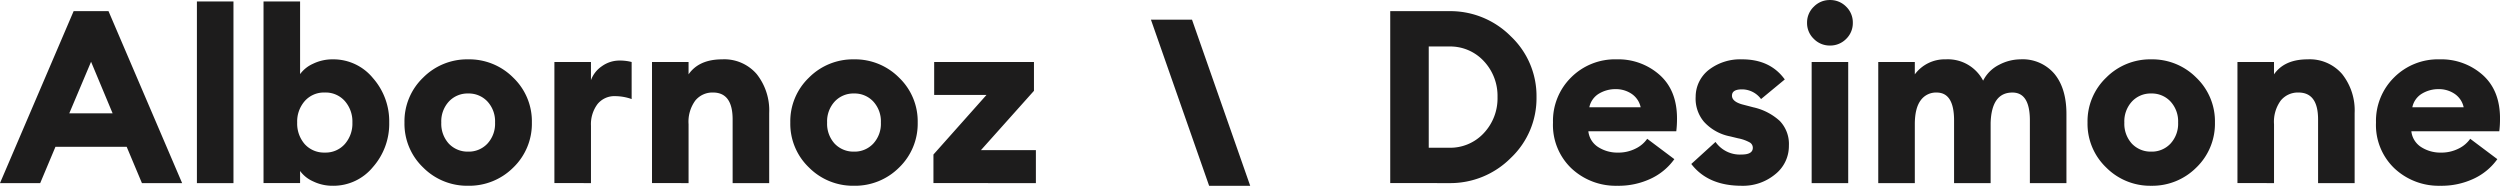 <svg xmlns="http://www.w3.org/2000/svg" xmlns:xlink="http://www.w3.org/1999/xlink" width="601.753" height="44.715" viewBox="0 0 601.753 44.715"><defs><clipPath id="clip-Albornoz_de_simone_logo_black"><rect width="601.753" height="44.715"></rect></clipPath></defs><g id="Albornoz_de_simone_logo_black" data-name="Albornoz de simone logo black" clip-path="url(#clip-Albornoz_de_simone_logo_black)"><path id="Path_23" data-name="Path 23" d="M-.039,14.589,17.684-26.8h8.395L43.8,14.589H34.124L30.451,5.845H13.311L9.638,14.589Zm21.92-29.207L16.634-2.2H27.07ZM47.357,14.589V-29.134h8.8V14.589Zm32.764.641a10.669,10.669,0,0,1-4.839-1.079,7.778,7.778,0,0,1-3.09-2.478v2.915h-8.8V-29.134h8.8v17.489a7.778,7.778,0,0,1,3.09-2.478A10.669,10.669,0,0,1,80.121-15.2a12.289,12.289,0,0,1,9.59,4.489A15.727,15.727,0,0,1,93.646.015a15.727,15.727,0,0,1-3.935,10.727A12.289,12.289,0,0,1,80.121,15.231ZM73.3,5.2a6.254,6.254,0,0,0,4.839,2.04,6.164,6.164,0,0,0,4.81-2.04A7.462,7.462,0,0,0,84.785.015a7.462,7.462,0,0,0-1.836-5.189,6.164,6.164,0,0,0-4.81-2.04,6.164,6.164,0,0,0-4.81,2.04A7.462,7.462,0,0,0,71.493.015,7.535,7.535,0,0,0,73.3,5.2Zm50.195,5.655a14.975,14.975,0,0,1-10.843,4.372,14.923,14.923,0,0,1-10.843-4.4A14.555,14.555,0,0,1,97.319.015,14.555,14.555,0,0,1,101.808-10.8a14.923,14.923,0,0,1,10.843-4.4,14.923,14.923,0,0,1,10.843,4.4A14.555,14.555,0,0,1,127.984.015,14.651,14.651,0,0,1,123.495,10.858ZM107.987,5.087a6.229,6.229,0,0,0,4.664,1.924,6.135,6.135,0,0,0,4.635-1.924A7.04,7.04,0,0,0,119.122.015a7.04,7.04,0,0,0-1.836-5.072,6.135,6.135,0,0,0-4.635-1.924,6.135,6.135,0,0,0-4.635,1.924A7.04,7.04,0,0,0,106.18.015,7.107,7.107,0,0,0,107.987,5.087Zm25.418,9.5V-14.56h8.8v4.372a6.915,6.915,0,0,1,2.623-3.352,7.261,7.261,0,0,1,4.314-1.37,11.28,11.28,0,0,1,2.857.35v8.92a12.035,12.035,0,0,0-3.906-.7,5.221,5.221,0,0,0-4.343,1.953A8.077,8.077,0,0,0,142.208.773V14.589Zm23.494,0V-14.56h8.8v2.973q2.507-3.614,8.1-3.614a10.287,10.287,0,0,1,8.307,3.556,14.061,14.061,0,0,1,3,9.386V14.589h-8.8V-.743q0-6.471-4.722-6.471a5.316,5.316,0,0,0-4.256,1.924A8.637,8.637,0,0,0,165.7.423V14.589Zm59.464-3.731a14.975,14.975,0,0,1-10.843,4.372,14.923,14.923,0,0,1-10.843-4.4A14.555,14.555,0,0,1,190.188.015,14.555,14.555,0,0,1,194.677-10.8a14.923,14.923,0,0,1,10.843-4.4,14.923,14.923,0,0,1,10.843,4.4A14.555,14.555,0,0,1,220.852.015,14.651,14.651,0,0,1,216.363,10.858ZM200.856,5.087a6.229,6.229,0,0,0,4.664,1.924,6.135,6.135,0,0,0,4.635-1.924A7.04,7.04,0,0,0,211.991.015a7.04,7.04,0,0,0-1.836-5.072,6.135,6.135,0,0,0-4.635-1.924,6.135,6.135,0,0,0-4.635,1.924A7.04,7.04,0,0,0,199.049.015,7.107,7.107,0,0,0,200.856,5.087Zm23.786,9.5V7.71L237.409-6.631H224.817V-14.56h24.019v6.937L236.068,6.661H249.3v7.929Zm109.95,0V-26.8H348.7a20.533,20.533,0,0,1,14.924,6.063A19.753,19.753,0,0,1,369.8-6.106a19.753,19.753,0,0,1-6.18,14.633A20.533,20.533,0,0,1,348.7,14.589Zm9.269-8.512H348.7a11.016,11.016,0,0,0,8.424-3.527,12.21,12.21,0,0,0,3.294-8.657,12.21,12.21,0,0,0-3.294-8.657,11.016,11.016,0,0,0-8.424-3.527h-4.839Zm45.414,9.153a15.563,15.563,0,0,1-11.047-4.168A14.408,14.408,0,0,1,373.768.015a14.7,14.7,0,0,1,4.372-10.873A14.919,14.919,0,0,1,389.1-15.2a14.973,14.973,0,0,1,10.319,3.731q4.2,3.731,4.2,10.494a25.024,25.024,0,0,1-.175,3.09H382.28a5.166,5.166,0,0,0,2.39,3.819,8.54,8.54,0,0,0,4.722,1.312,9.152,9.152,0,0,0,4.256-.962,7.256,7.256,0,0,0,2.8-2.361l6.529,4.9a14.477,14.477,0,0,1-5.655,4.693A18.246,18.246,0,0,1,389.275,15.231ZM382.513-3.658h12.359a5.2,5.2,0,0,0-2.215-3.265,6.764,6.764,0,0,0-3.789-1.108,7.7,7.7,0,0,0-4.023,1.079A4.991,4.991,0,0,0,382.513-3.658Zm36.669,18.889q-8.1,0-12.126-5.247l5.83-5.305a7.15,7.15,0,0,0,6.3,3.031q2.682,0,2.682-1.632a1.485,1.485,0,0,0-.7-1.253,9.49,9.49,0,0,0-2.857-1.02l-1.924-.466a11.414,11.414,0,0,1-6.267-3.5,8.6,8.6,0,0,1-2.011-6.063,8.23,8.23,0,0,1,3.236-6.5A12.4,12.4,0,0,1,419.3-15.2q6.763,0,10.26,4.839L423.846-5.64a5.689,5.689,0,0,0-4.606-2.332q-2.39,0-2.39,1.516,0,1.4,2.449,2.1l2.682.7a13.846,13.846,0,0,1,6.384,3.294,8,8,0,0,1,2.186,5.917,8.664,8.664,0,0,1-3.294,6.908A12.123,12.123,0,0,1,419.182,15.231ZM440.4-18.524a5.31,5.31,0,0,1-3.848-1.6A5.234,5.234,0,0,1,434.923-24a5.234,5.234,0,0,1,1.632-3.877,5.31,5.31,0,0,1,3.848-1.6,5.35,5.35,0,0,1,3.935,1.6,5.281,5.281,0,0,1,1.6,3.877,5.281,5.281,0,0,1-1.6,3.877A5.35,5.35,0,0,1,440.4-18.524Zm-4.372,33.113V-14.56h8.8V14.589Zm52.527,0V-.51q0-6.7-4.2-6.7-5.014,0-5.247,7.287V14.589h-8.8V-.51q0-6.7-4.2-6.7a4.521,4.521,0,0,0-3.848,1.895q-1.4,1.895-1.4,5.742V14.589h-8.8V-14.56h8.8v2.973a8.962,8.962,0,0,1,7.462-3.614,9.559,9.559,0,0,1,8.978,5.13,8.606,8.606,0,0,1,3.848-3.819,11.181,11.181,0,0,1,5.13-1.312,10.02,10.02,0,0,1,8.191,3.5q2.886,3.5,2.886,9.677V14.589Zm40.051-3.731a14.975,14.975,0,0,1-10.843,4.372,14.923,14.923,0,0,1-10.843-4.4A14.555,14.555,0,0,1,502.432.015,14.555,14.555,0,0,1,506.921-10.8a14.923,14.923,0,0,1,10.843-4.4,14.923,14.923,0,0,1,10.843,4.4A14.555,14.555,0,0,1,533.1.015,14.651,14.651,0,0,1,528.608,10.858ZM513.1,5.087a6.229,6.229,0,0,0,4.664,1.924A6.135,6.135,0,0,0,522.4,5.087,7.04,7.04,0,0,0,524.236.015,7.04,7.04,0,0,0,522.4-5.057a6.135,6.135,0,0,0-4.635-1.924,6.135,6.135,0,0,0-4.635,1.924A7.04,7.04,0,0,0,511.293.015,7.107,7.107,0,0,0,513.1,5.087Zm25.418,9.5V-14.56h8.8v2.973q2.507-3.614,8.1-3.614a10.287,10.287,0,0,1,8.307,3.556,14.061,14.061,0,0,1,3,9.386V14.589h-8.8V-.743q0-6.471-4.722-6.471a5.316,5.316,0,0,0-4.256,1.924A8.637,8.637,0,0,0,547.322.423V14.589Zm48.854.641a15.562,15.562,0,0,1-11.047-4.168A14.407,14.407,0,0,1,571.865.015a14.7,14.7,0,0,1,4.372-10.873A14.919,14.919,0,0,1,587.2-15.2a14.973,14.973,0,0,1,10.319,3.731q4.2,3.731,4.2,10.494a25.025,25.025,0,0,1-.175,3.09H580.376a5.166,5.166,0,0,0,2.39,3.819,8.54,8.54,0,0,0,4.722,1.312,9.153,9.153,0,0,0,4.256-.962,7.256,7.256,0,0,0,2.8-2.361l6.529,4.9a14.477,14.477,0,0,1-5.655,4.693A18.246,18.246,0,0,1,587.372,15.231ZM580.61-3.658h12.359a5.2,5.2,0,0,0-2.215-3.265,6.764,6.764,0,0,0-3.789-1.108,7.7,7.7,0,0,0-4.023,1.079A4.991,4.991,0,0,0,580.61-3.658Z" transform="translate(0.039 29.484)" fill="#1d1c1c"></path><path id="Path_24" data-name="Path 24" d="M18.266,10.212,5.237-26.98H.646l13.03,37.192Z" transform="translate(279.91 34.22)" fill="#0d0d0d" stroke="#1d1c1c" stroke-width="5"></path></g></svg>